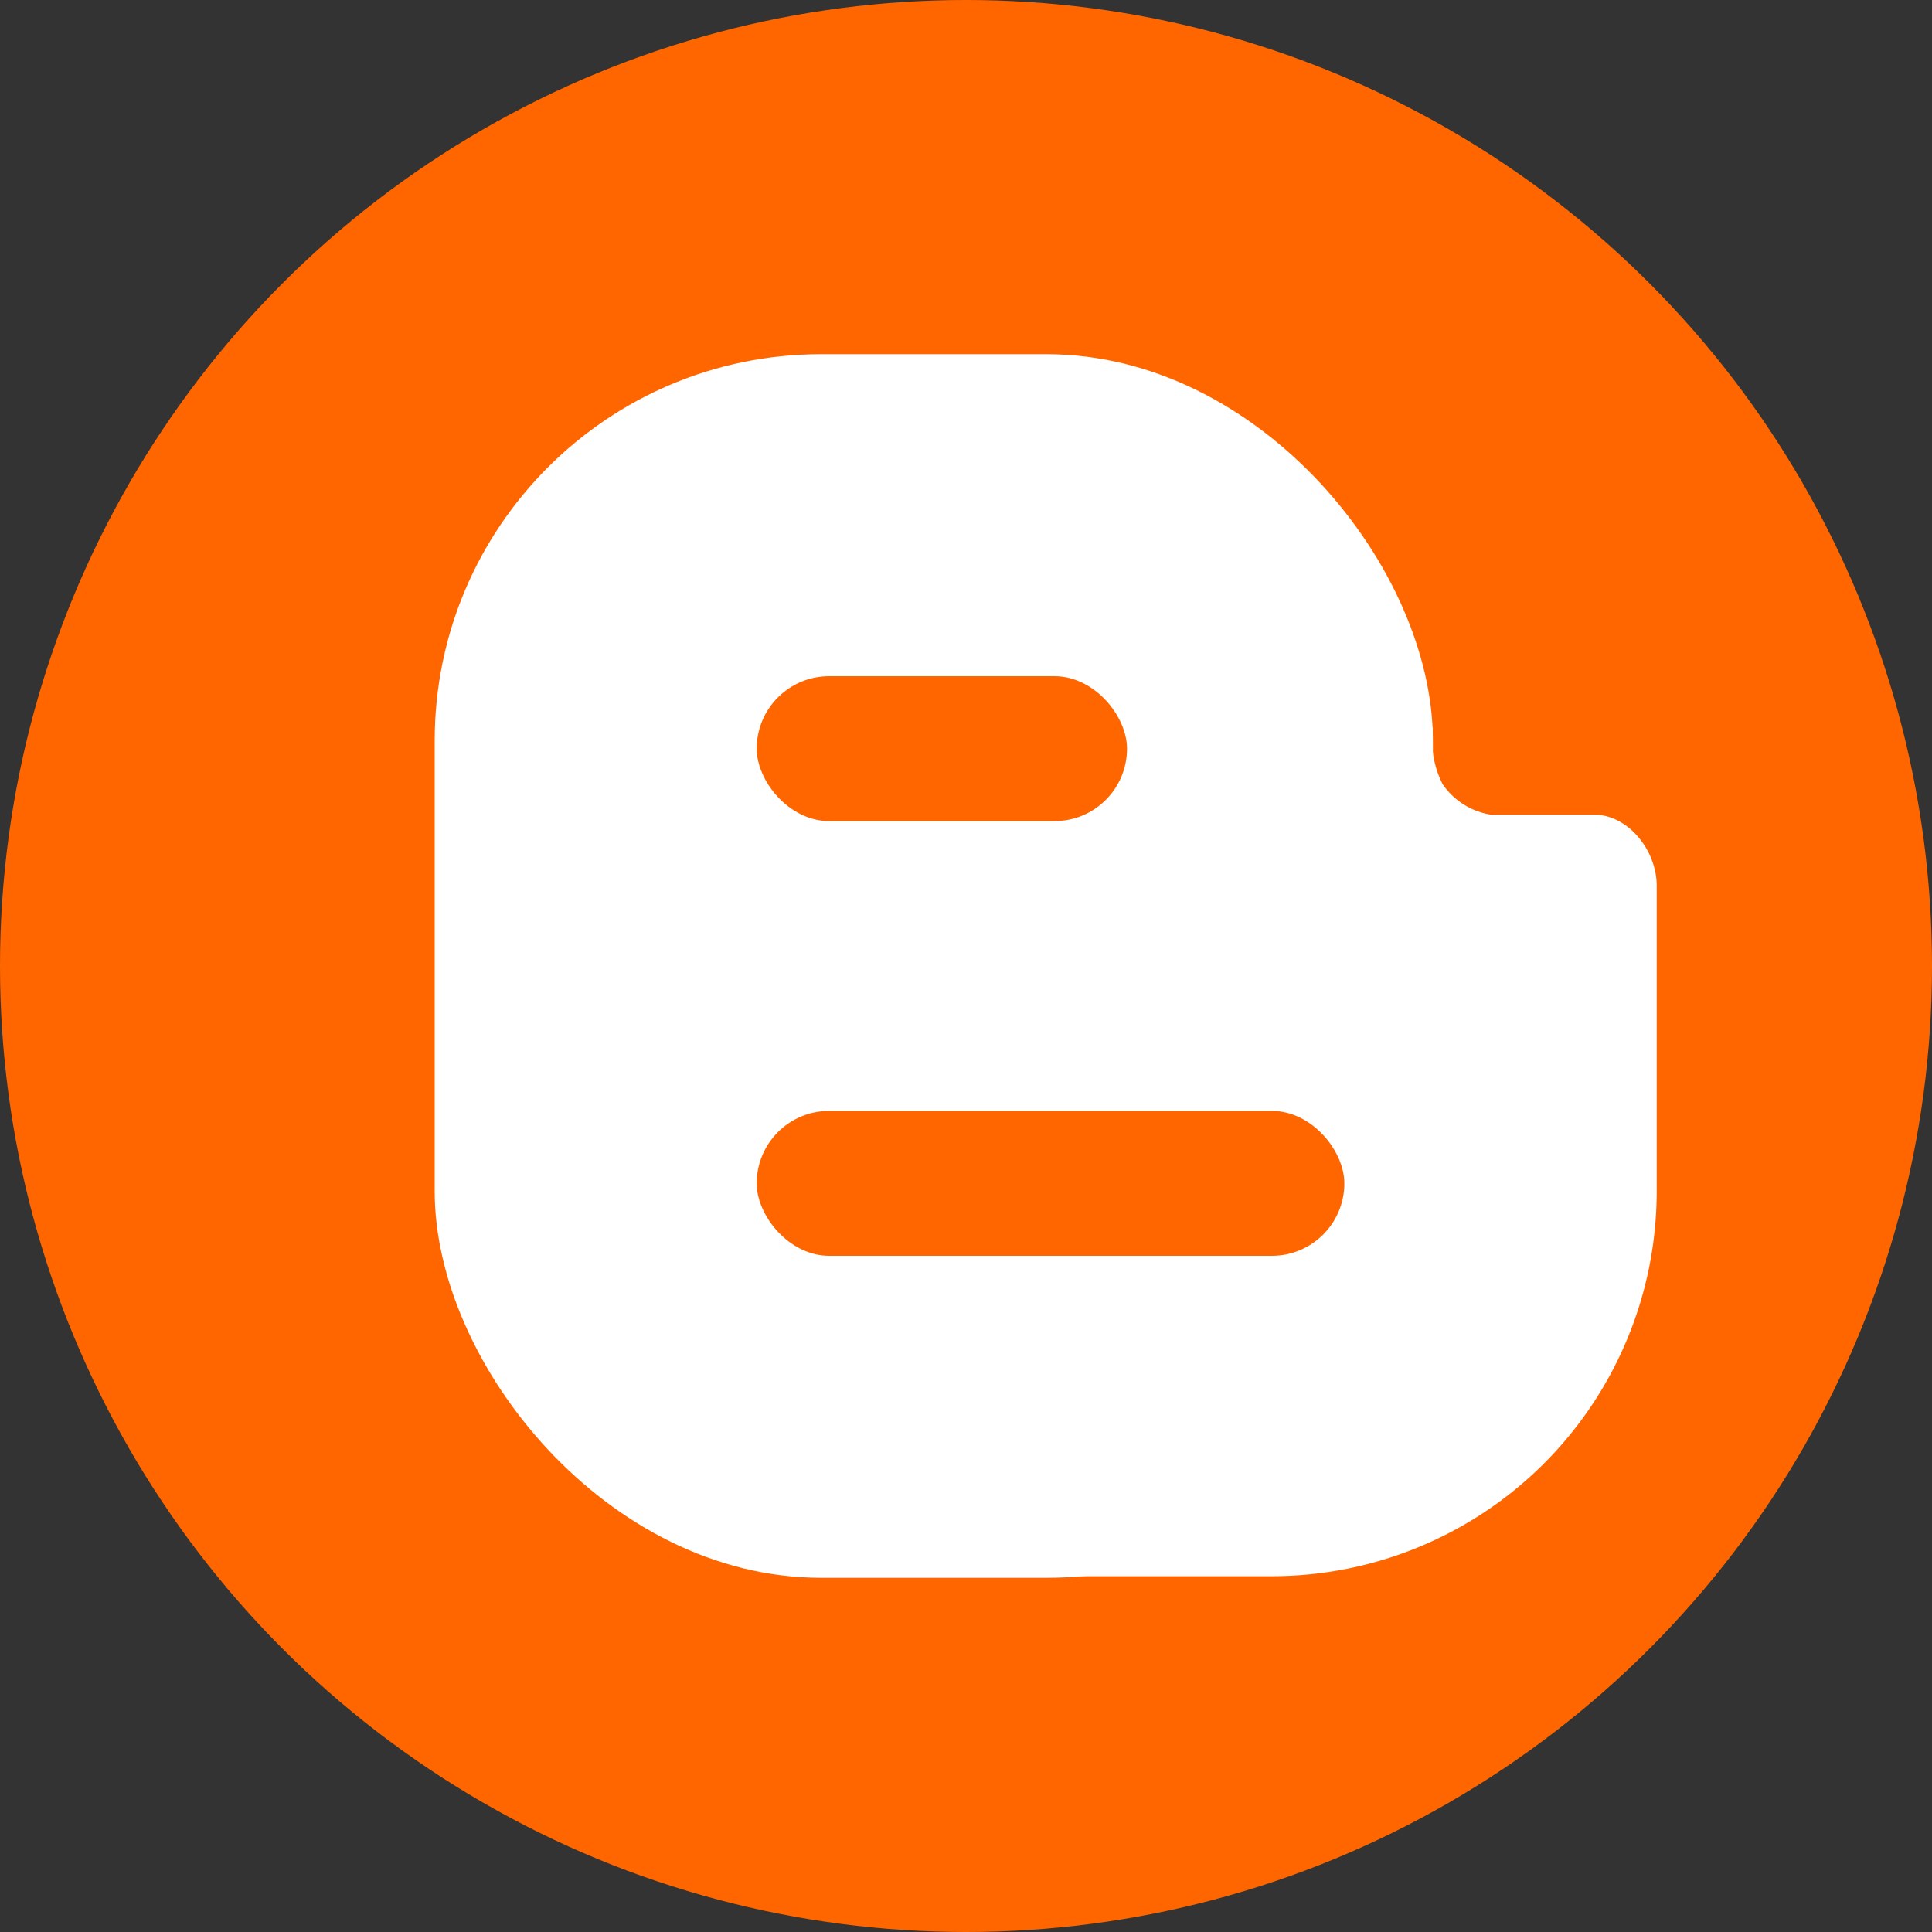 <svg xmlns="http://www.w3.org/2000/svg" width="120" height="120" viewBox="0 0 120 120">
  <rect x="0" y="0" width="120" height="120" fill="#333333" stroke="none"/>
  <g id="Group_67" data-name="Group 67" transform="translate(-68 -28)">
    <circle id="Ellipse_55" data-name="Ellipse 55" cx="60" cy="60" r="60" transform="translate(68 28)" fill="#f60"/>
    <g id="Group_66" data-name="Group 66" transform="translate(-103 -193)">
      <rect id="Rectangle_23" data-name="Rectangle 23" width="62" height="76" rx="24" transform="translate(198 243)" fill="#fff"/>
      <path id="Path_163" data-name="Path 163" d="M.1.1,45-5.8a6.059,6.059,0,0,0,.6,3.5,4.472,4.472,0,0,0,3,1.9H55c2.154,0,3.9,2.246,3.9,4.4V23A23.9,23.9,0,0,1,35,46.9H8.6Z" transform="translate(215 272)" fill="#fff"/>
      <rect id="Rectangle_24" data-name="Rectangle 24" width="23" height="9" rx="4.5" transform="translate(218 263)" fill="#f60"/>
      <rect id="Rectangle_25" data-name="Rectangle 25" width="36.5" height="9" rx="4.5" transform="translate(218 290)" fill="#f60"/>
    </g>
  </g>
</svg>
